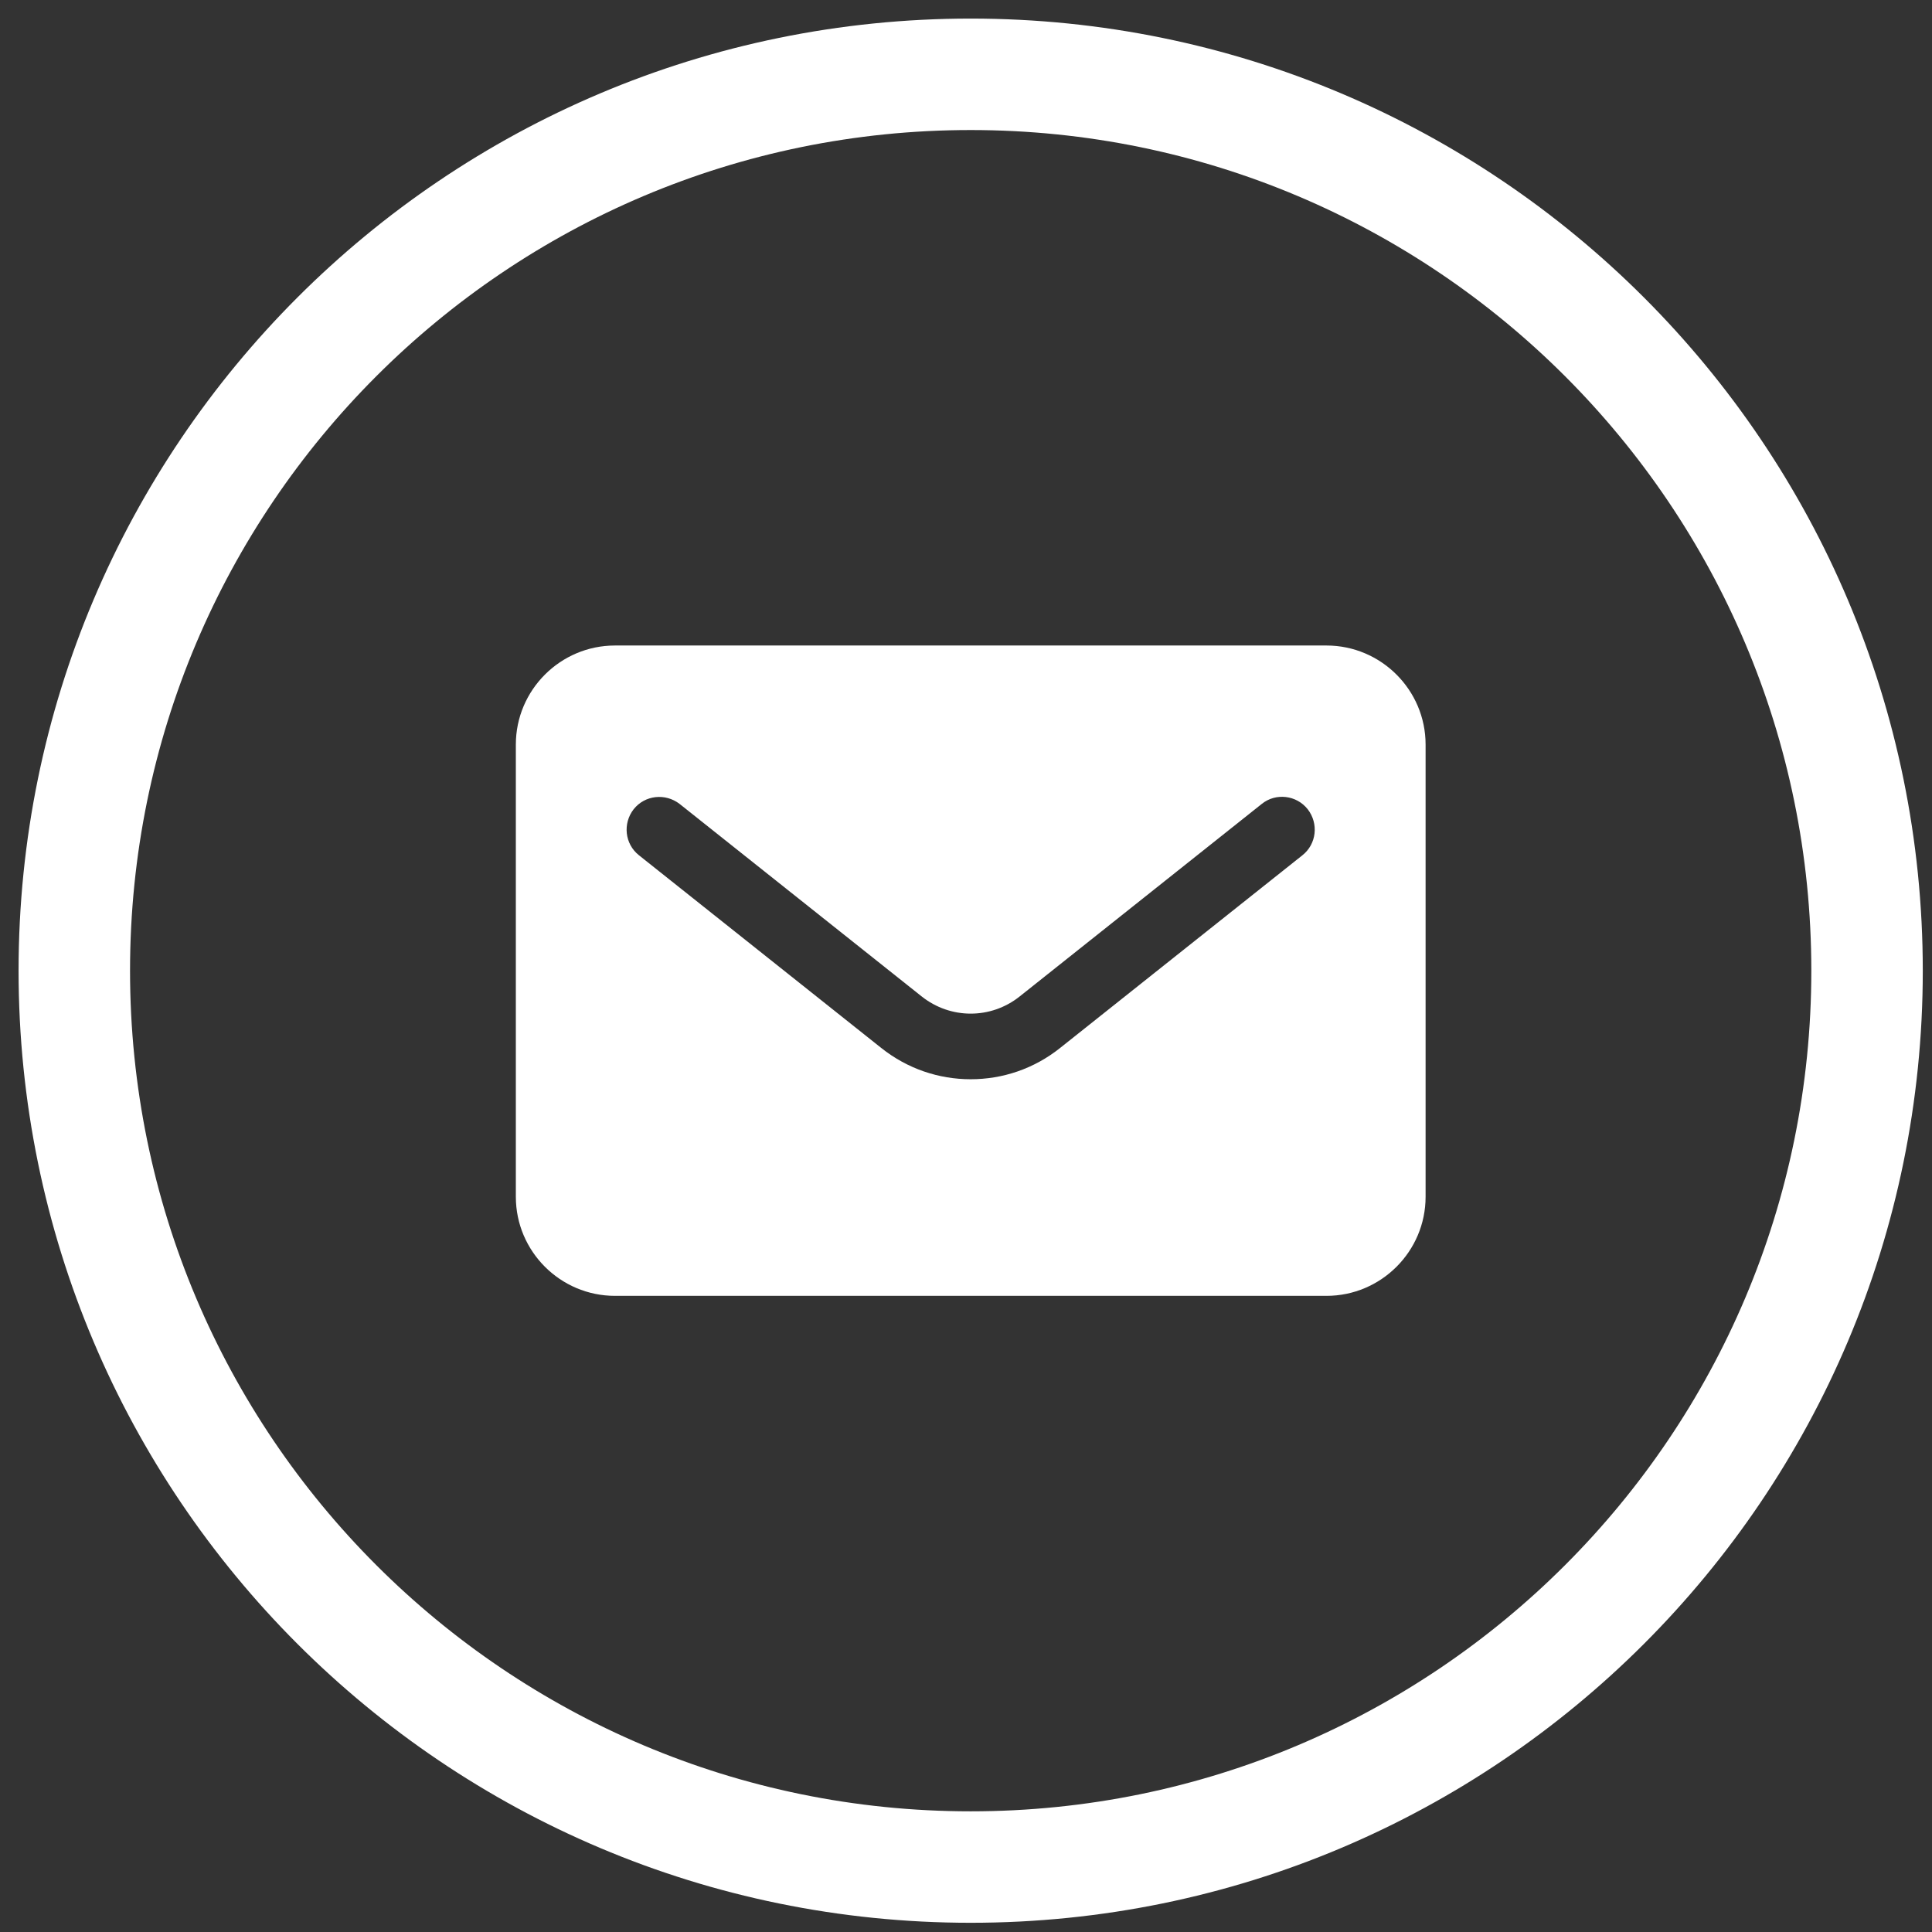 <?xml version="1.0" encoding="UTF-8"?>
<svg xmlns="http://www.w3.org/2000/svg" width="26" height="26" viewBox="0 0 26 26" fill="none">
  <rect x="0" y="0" width="26" height="26" fill="#333333" stroke="none"/>
  <path fill-rule="evenodd" clip-rule="evenodd" d="M17.851 8.687H8.276C7.541 8.687 6.942 9.286 6.942 10.02V16.106C6.942 16.84 7.541 17.439 8.276 17.439H17.851C18.586 17.439 19.185 16.84 19.185 16.106V10.02C19.185 9.286 18.586 8.687 17.851 8.687ZM17.527 11.51L14.269 14.101C13.914 14.385 13.491 14.524 13.063 14.524C12.636 14.524 12.213 14.385 11.857 14.101L8.599 11.51C8.407 11.358 8.379 11.082 8.527 10.891C8.679 10.699 8.954 10.671 9.146 10.819L12.404 13.41C12.792 13.718 13.335 13.718 13.722 13.41L16.98 10.819C17.168 10.667 17.448 10.699 17.599 10.891C17.747 11.082 17.719 11.358 17.527 11.51Z" fill="white"></path>
  <path d="M13.063 25.126C19.725 25.126 25.126 19.725 25.126 13.063C25.126 6.401 19.725 1 13.063 1C6.401 1 1 6.401 1 13.063C1 19.725 6.401 25.126 13.063 25.126Z" stroke="white" stroke-width="1.5" stroke-miterlimit="10"></path>
</svg>
